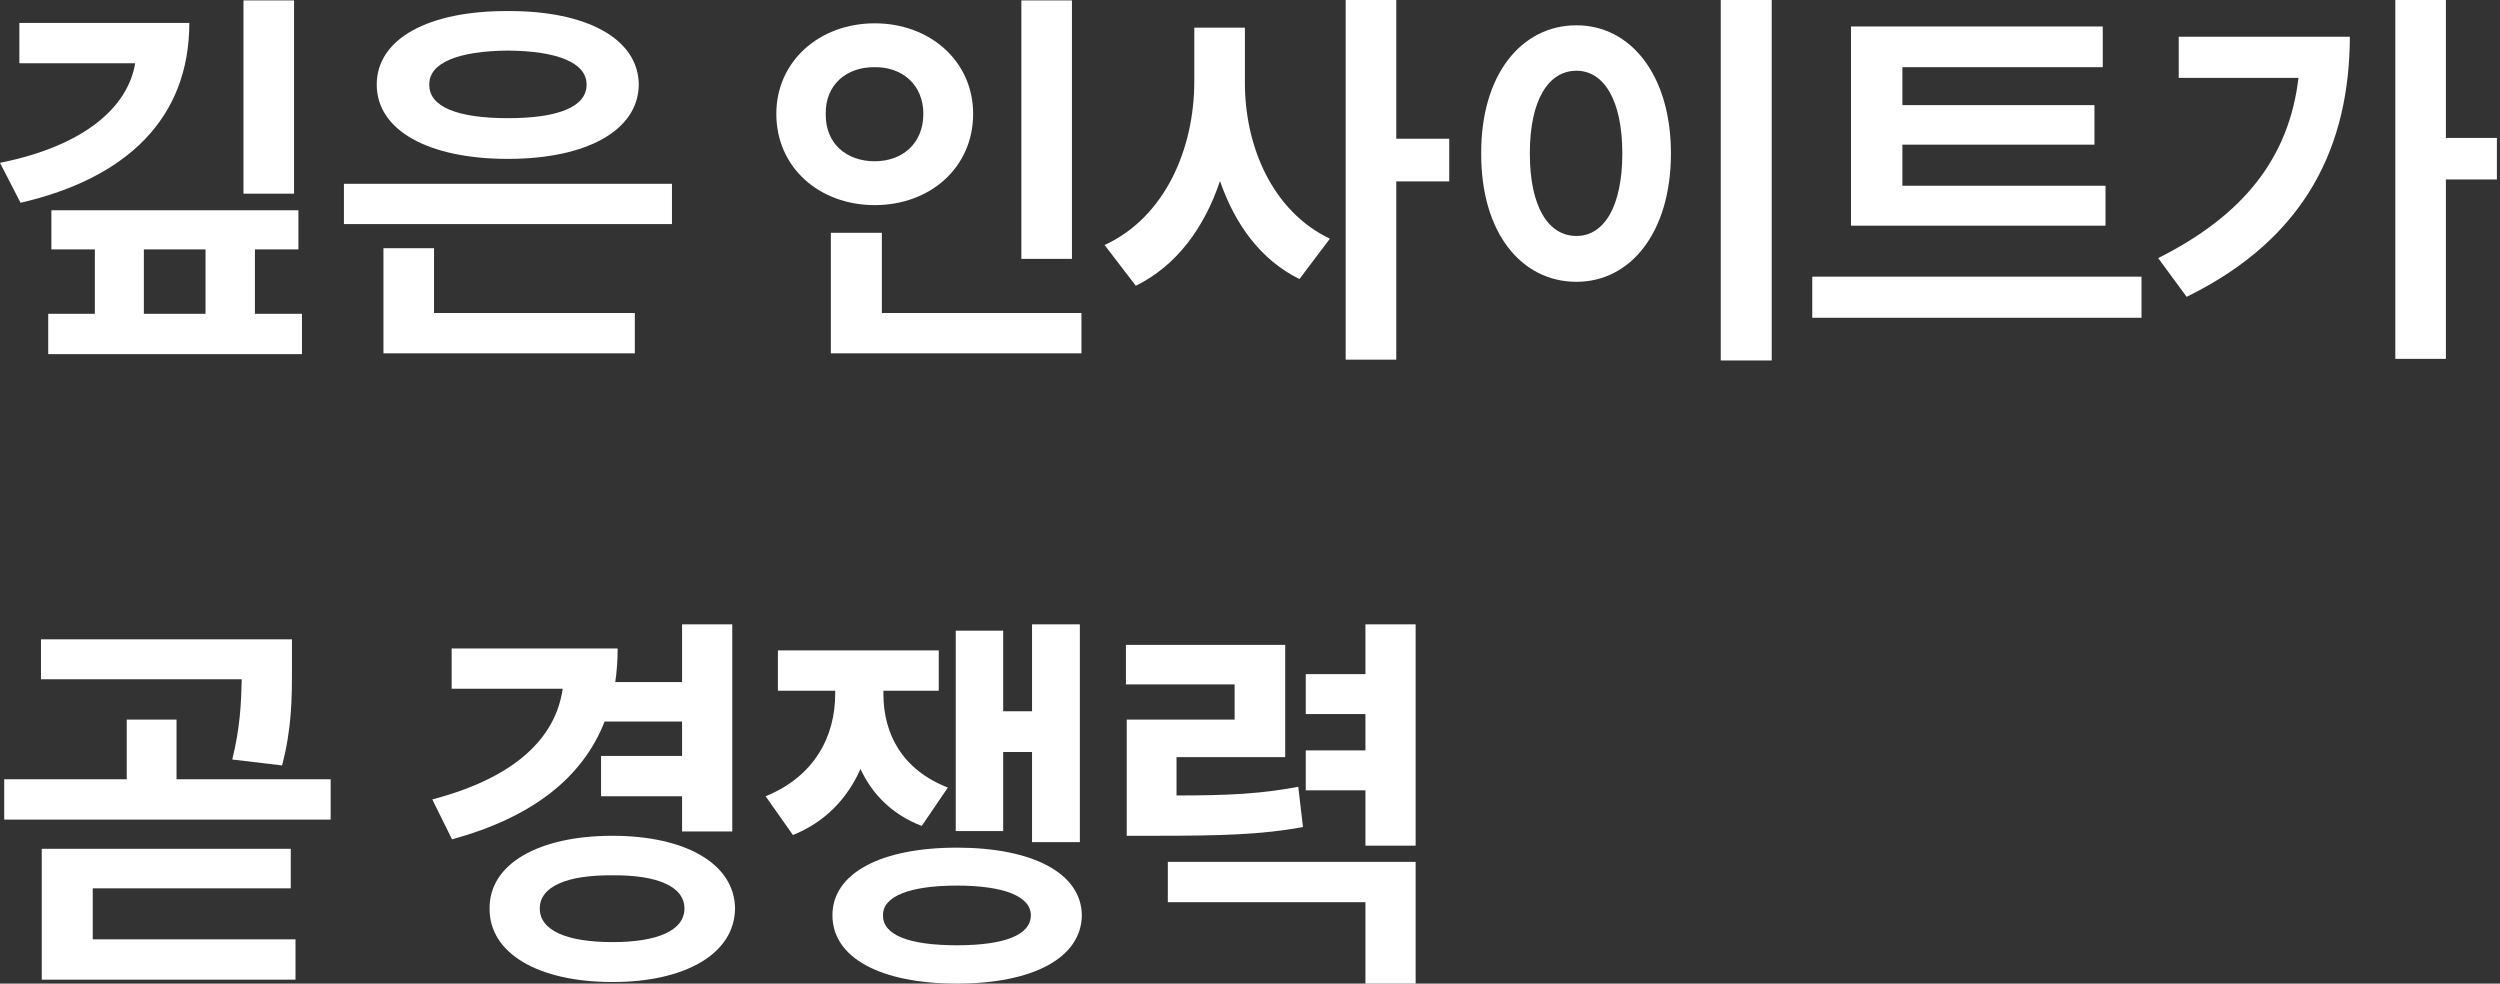 <svg width="305" height="120" viewBox="0 0 305 120" fill="none" xmlns="http://www.w3.org/2000/svg">
<rect x="0" y="0" width="305" height="120" fill="#333333" stroke="none"/>
<path d="M156.795 78.677V92.371H143.535V97.048C150.069 97.048 153.926 96.831 158.387 95.987L158.965 100.905C153.854 101.822 149.225 101.966 140.739 101.966H137.46V87.79H150.623V83.499H137.363V78.677H156.795ZM172.708 76.169V103.172H166.584V96.421H159.303V91.551H166.584V87.115H159.303V82.245H166.584V76.169H172.708ZM172.708 105.149V120H166.584V110.067H142.474V105.149H172.708Z" fill="white"/>
<path d="M107.777 84.656C107.777 89.574 110.092 93.914 115.637 96.084L112.455 100.761C108.862 99.387 106.427 96.927 104.981 93.817C103.389 97.385 100.713 100.279 96.735 101.87L93.408 97.144C99.436 94.685 101.895 89.767 101.895 84.656V84.27H94.903V79.352H114.528V84.27H107.777V84.656ZM131.742 76.169V102.738H125.908V91.744H122.388V101.388H116.601V76.941H122.388V86.777H125.908V76.169H131.742ZM116.746 103.413C126.004 103.413 131.935 106.547 131.983 111.658C131.935 116.866 126.004 120 116.746 120C107.44 120 101.557 116.866 101.557 111.658C101.557 106.547 107.44 103.413 116.746 103.413ZM116.746 108.042C111.008 108.042 107.681 109.344 107.729 111.658C107.681 114.117 111.008 115.323 116.746 115.323C122.436 115.323 125.763 114.117 125.763 111.658C125.763 109.344 122.436 108.042 116.746 108.042Z" fill="white"/>
<path d="M89.336 76.169V101.436H83.212V97.144H73.328V92.226H83.212V88.031H73.762C71.037 94.975 64.817 99.748 55.149 102.4L52.738 97.53C62.84 94.878 67.782 90.056 68.65 84.029H55.101V79.111H75.353C75.353 80.533 75.256 81.907 75.064 83.209H83.212V76.169H89.336ZM74.726 101.966C83.646 101.966 89.626 105.39 89.674 110.838C89.626 116.335 83.646 119.807 74.726 119.807C65.709 119.807 59.682 116.335 59.73 110.838C59.682 105.39 65.709 101.966 74.726 101.966ZM74.726 106.788C69.181 106.74 65.854 108.138 65.854 110.838C65.854 113.539 69.181 114.937 74.726 114.937C80.175 114.937 83.502 113.539 83.502 110.838C83.502 108.138 80.175 106.74 74.726 106.788Z" fill="white"/>
<path d="M35.617 78.002V81.666C35.617 85.09 35.617 88.803 34.411 93.383L28.336 92.66C29.3 88.754 29.421 85.813 29.493 82.872H4.998V78.002H35.617ZM40.342 95.071V99.989H0.514V95.071H15.461V87.79H21.537V95.071H40.342ZM35.472 103.557V108.379H11.315V114.599H36.051V119.518H5.094V103.557H35.472Z" fill="white"/>
<path d="M298.4 0V16.828H304.62V21.891H298.4V43.782H292.228V0H298.4ZM286.683 4.484C286.635 17.6 281.524 28.979 266.769 36.212L263.297 31.487C273.688 26.279 279.257 19.287 280.414 9.499H265.804V4.484H286.683Z" fill="white"/>
<path d="M256.874 22.663V27.533H225.821V3.231H256.536V8.197H232.09V12.826H255.524V17.648H232.09V22.663H256.874ZM261.262 33.753V38.768H221.096V33.753H261.262Z" fill="white"/>
<path d="M216.15 0V43.975H209.93V0H216.15ZM192.33 3.086C198.936 3.086 203.854 9.162 203.854 18.709C203.854 28.352 198.936 34.38 192.33 34.38C185.579 34.38 180.661 28.352 180.709 18.709C180.661 9.162 185.579 3.086 192.33 3.086ZM192.33 8.631C188.906 8.631 186.64 12.199 186.64 18.709C186.64 25.267 188.906 28.787 192.33 28.787C195.657 28.787 197.923 25.267 197.923 18.709C197.923 12.199 195.657 8.631 192.33 8.631Z" fill="white"/>
<path d="M151.877 9.933C151.829 17.793 155.204 25.749 162.244 29.124L158.532 34.042C153.83 31.728 150.672 27.388 148.84 22.084C146.935 27.774 143.536 32.427 138.569 34.862L134.76 29.895C142.185 26.472 145.705 18.082 145.705 9.933V3.375H151.877V9.933ZM170.345 0V16.925H176.806V22.132H170.345V43.879H164.173V0H170.345Z" fill="white"/>
<path d="M130.778 0.048V31.583H124.606V0.048H130.778ZM131.936 38.189V43.107H101.365V28.401H107.585V38.189H131.936ZM106.717 2.845C113.468 2.845 118.724 7.474 118.724 13.887C118.724 20.445 113.468 25.025 106.717 25.025C99.967 25.025 94.711 20.445 94.711 13.887C94.711 7.474 99.967 2.845 106.717 2.845ZM106.717 8.197C103.294 8.149 100.69 10.319 100.738 13.887C100.69 17.552 103.294 19.673 106.717 19.673C110.044 19.673 112.648 17.552 112.648 13.887C112.648 10.319 110.044 8.149 106.717 8.197Z" fill="white"/>
<path d="M81.98 22.422V27.34H41.959V22.422H81.98ZM77.448 38.189V43.107H46.781V30.281H52.953V38.189H77.448ZM61.97 1.35C71.565 1.302 77.882 4.725 77.93 10.319C77.882 15.912 71.565 19.384 61.97 19.384C52.278 19.384 45.961 15.912 45.961 10.319C45.961 4.725 52.278 1.302 61.97 1.35ZM61.97 6.172C55.894 6.22 52.326 7.667 52.374 10.319C52.326 13.067 55.894 14.417 61.97 14.417C68.045 14.417 71.565 13.067 71.565 10.319C71.565 7.667 68.045 6.22 61.97 6.172Z" fill="white"/>
<path d="M23.097 2.797C23.097 14.417 15.478 21.747 2.507 24.736L0 19.866C10.295 17.793 15.599 13.091 16.491 7.715H2.363V2.797H23.097ZM35.875 0.048V23.627H29.703V0.048H35.875ZM36.405 25.652V30.426H31.101V38.286H36.839V43.204H5.883V38.286H11.572V30.426H6.268V25.652H36.405ZM17.552 38.286H25.074V30.426H17.552V38.286Z" fill="white"/>
</svg>
